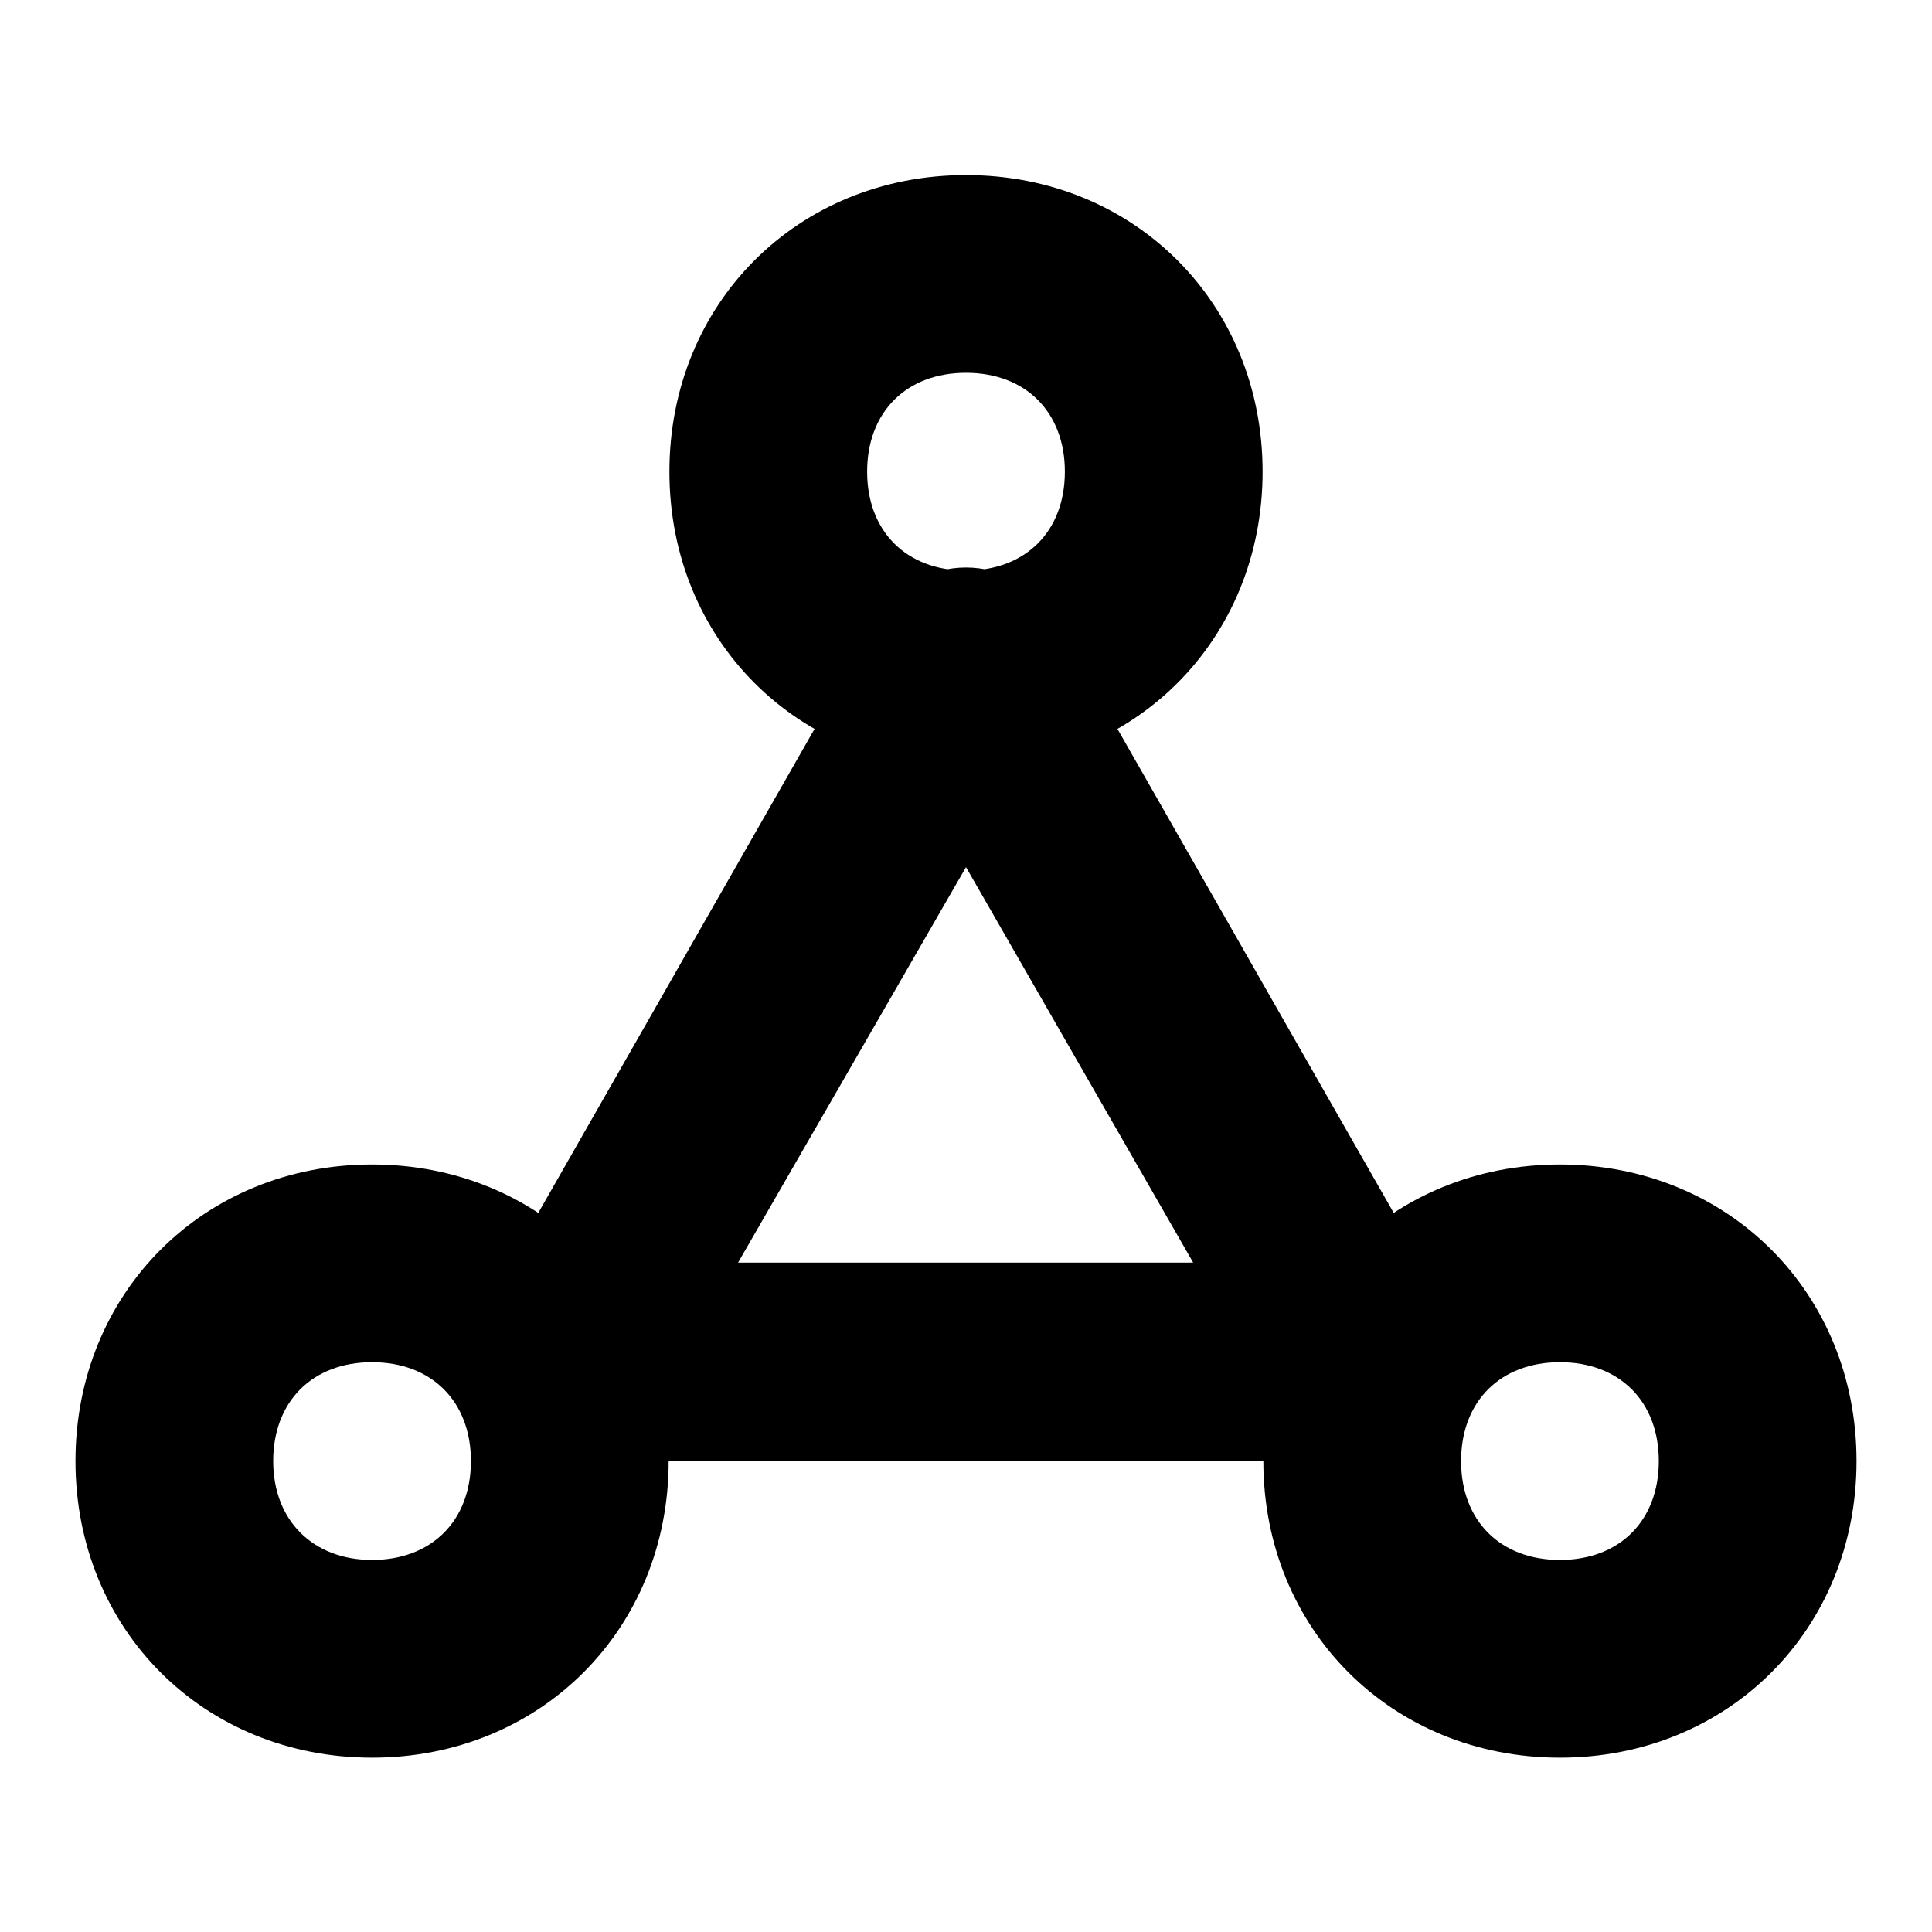 <?xml version="1.0" encoding="utf-8"?>
<!-- Svg Vector Icons : http://www.onlinewebfonts.com/icon -->
<!DOCTYPE svg PUBLIC "-//W3C//DTD SVG 1.1//EN" "http://www.w3.org/Graphics/SVG/1.1/DTD/svg11.dtd">
<svg version="1.1" xmlns="http://www.w3.org/2000/svg" xmlns:xlink="http://www.w3.org/1999/xlink" x="0px" y="0px" viewBox="0 0 256 256" enable-background="new 0 0 256 256" xml:space="preserve">
<g> <path fill="#000000" d="M206.7,232.9c-22.3,0-39.3-17-39.3-39.3s17-39.3,39.3-39.3s39.3,17,39.3,39.3S229,232.9,206.7,232.9z  M206.7,206.7c7.9,0,13.1-5.2,13.1-13.1s-5.2-13.1-13.1-13.1s-13.1,5.2-13.1,13.1S198.8,206.7,206.7,206.7z M49.3,232.9 c-22.3,0-39.3-17-39.3-39.3s17-39.3,39.3-39.3s39.3,17,39.3,39.3S71.6,232.9,49.3,232.9z M49.3,206.7c7.9,0,13.1-5.2,13.1-13.1 s-5.2-13.1-13.1-13.1c-7.9,0-13.1,5.2-13.1,13.1S41.5,206.7,49.3,206.7z M128,101.8c-22.3,0-39.3-17-39.3-39.3s17-39.3,39.3-39.3 c22.3,0,39.3,17,39.3,39.3S150.3,101.8,128,101.8z M128,75.6c7.9,0,13.1-5.2,13.1-13.1s-5.2-13.1-13.1-13.1s-13.1,5.2-13.1,13.1 S120.1,75.6,128,75.6z M97.8,167.3h60.3L128,114.9L97.8,167.3z M139.8,82.1l52.4,91.8c5.2,9.2-1.3,19.7-11.8,19.7H75.6 c-10.5,0-15.7-10.5-11.8-19.7l52.4-91.8C121.4,72.9,134.6,72.9,139.8,82.1z"/></g>
</svg>
